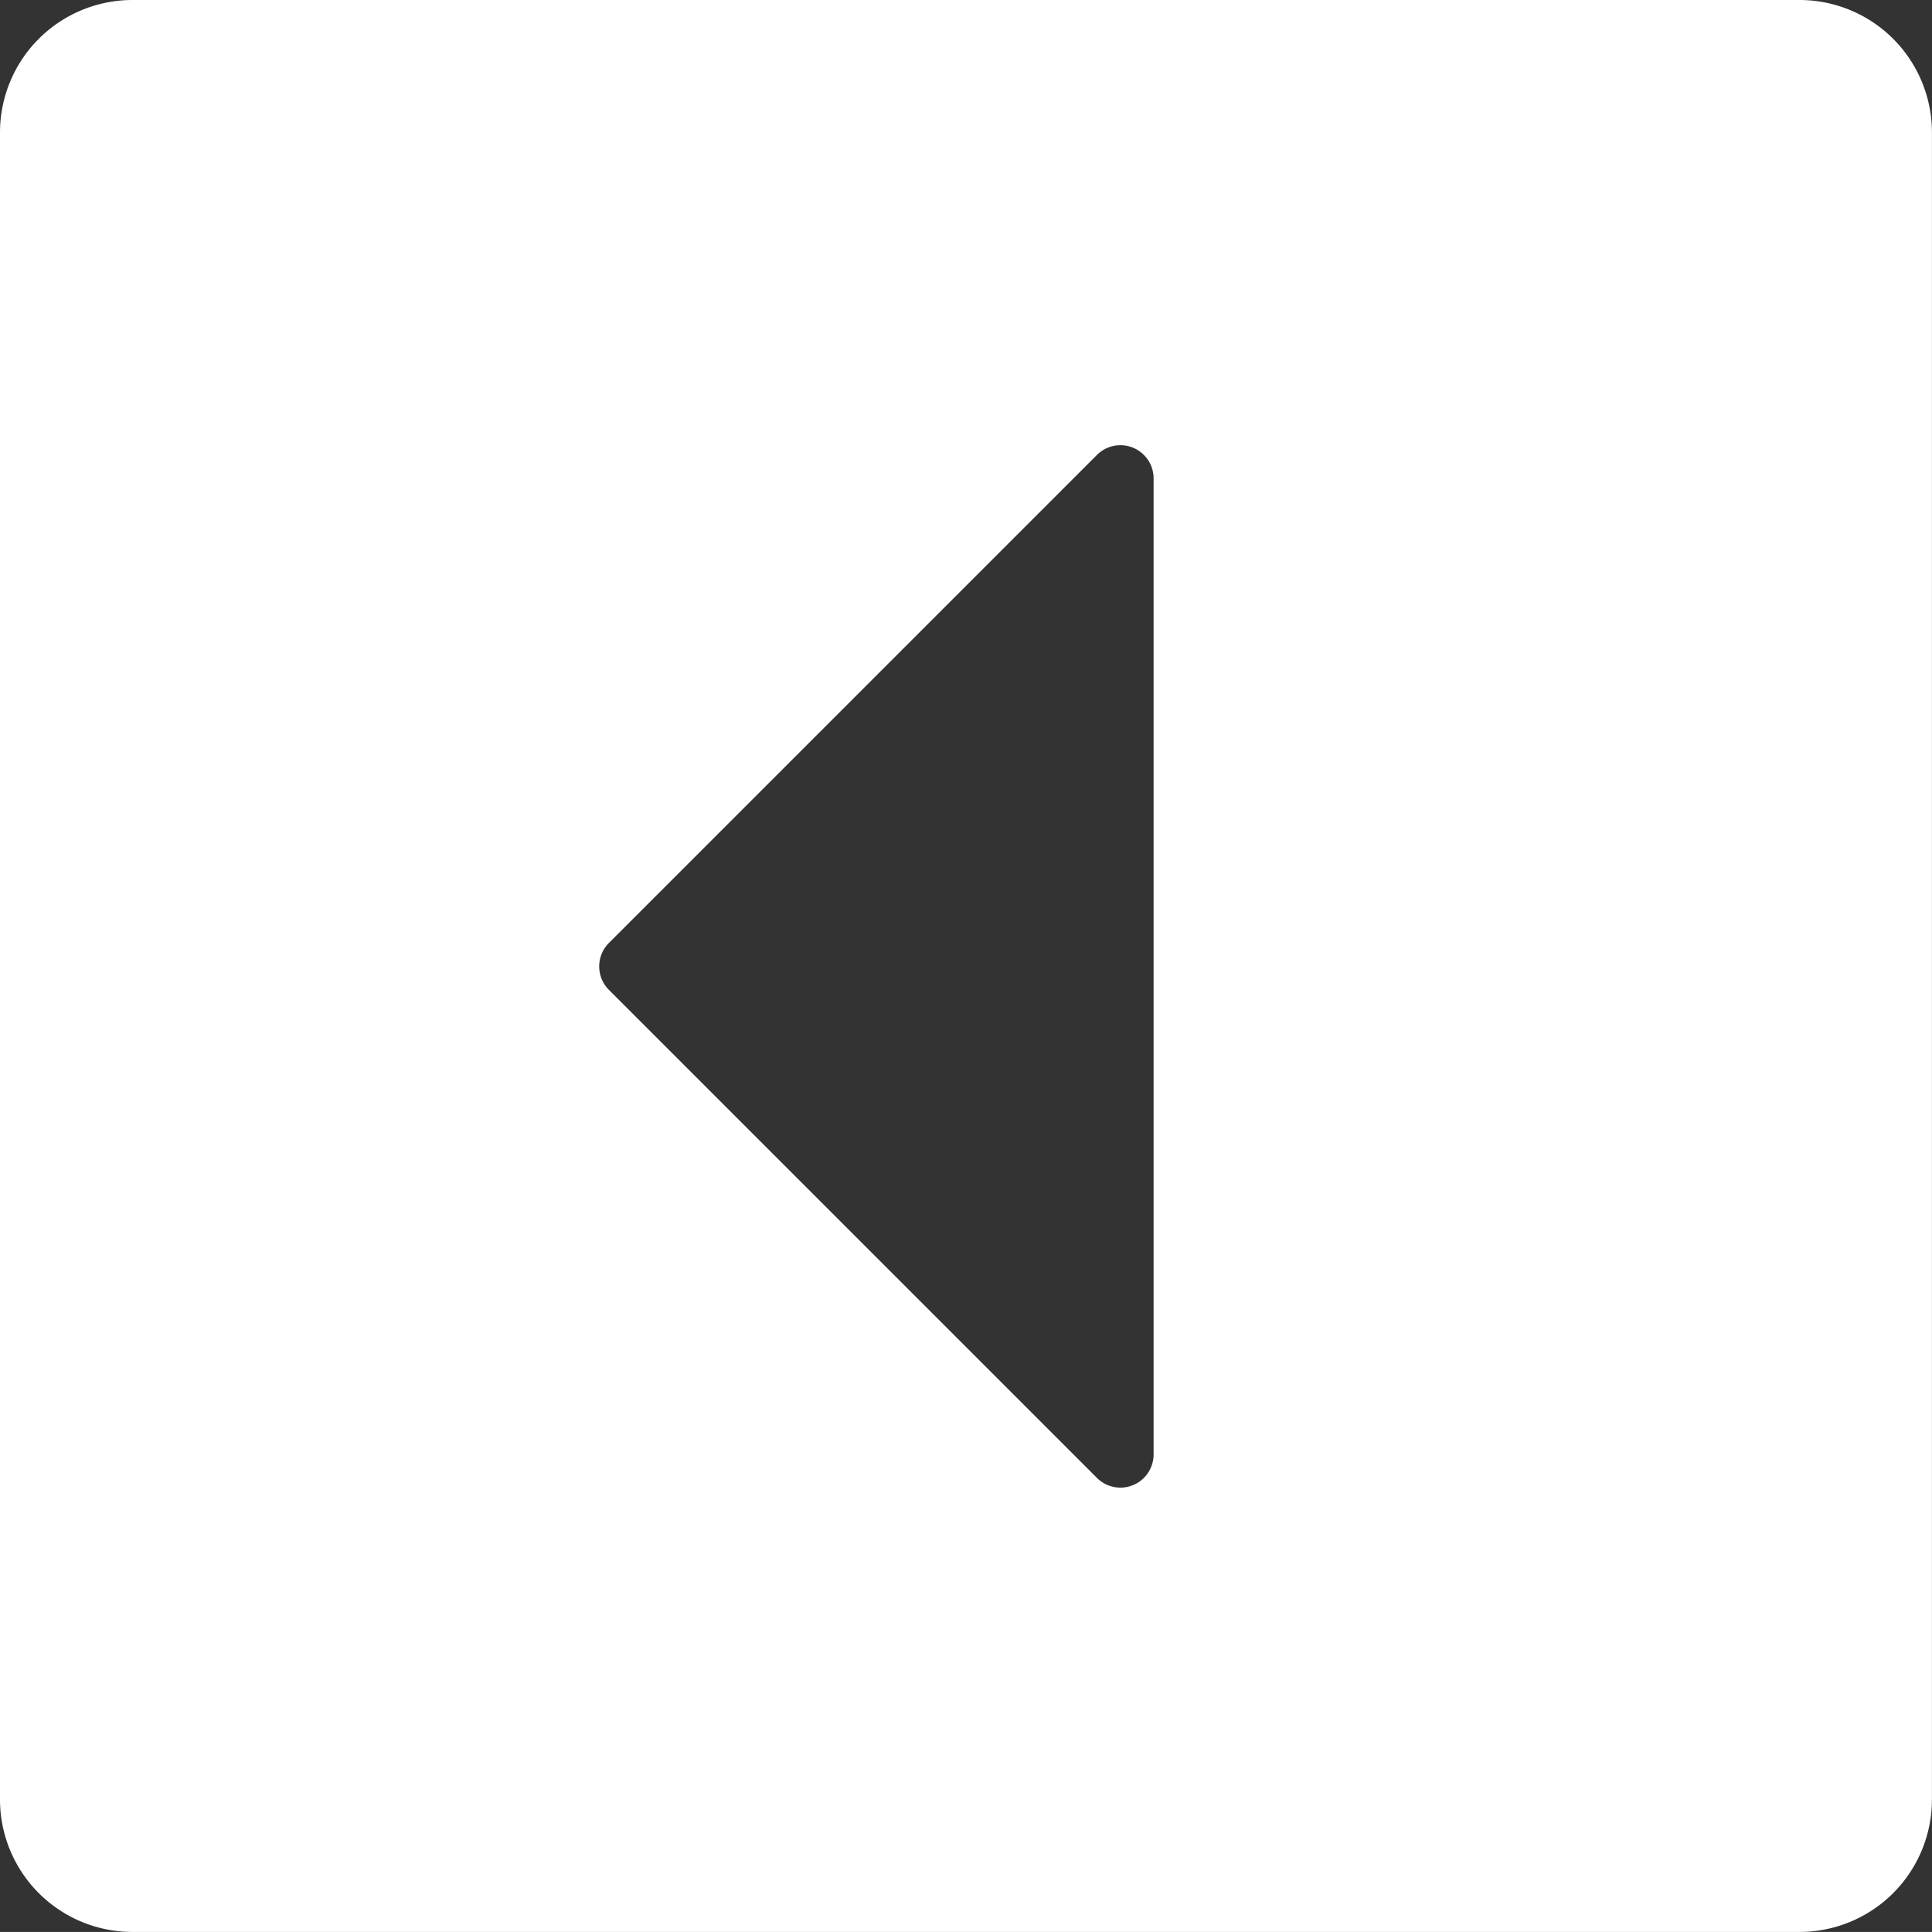 <svg xmlns="http://www.w3.org/2000/svg" width="32.594" height="32.593" viewBox="0 0 32.594 32.593">
  <rect x="0" y="0" width="32.594" height="32.593" fill="#333333" stroke="none"/>
  <path id="Trazado_358" data-name="Trazado 358" d="M983.785,496.528v28.129a2.235,2.235,0,0,0,2.232,2.232h28.129a2.235,2.235,0,0,0,2.232-2.232V496.528a2.235,2.235,0,0,0-2.232-2.232H986.017A2.235,2.235,0,0,0,983.785,496.528ZM994.062,510.2l8.23-8.23a.56.56,0,0,1,.955.4v16.46a.56.56,0,0,1-.955.4l-8.23-8.23A.56.56,0,0,1,994.062,510.2Z" transform="translate(-983.785 -494.296)" fill="#fff"/>
</svg>
